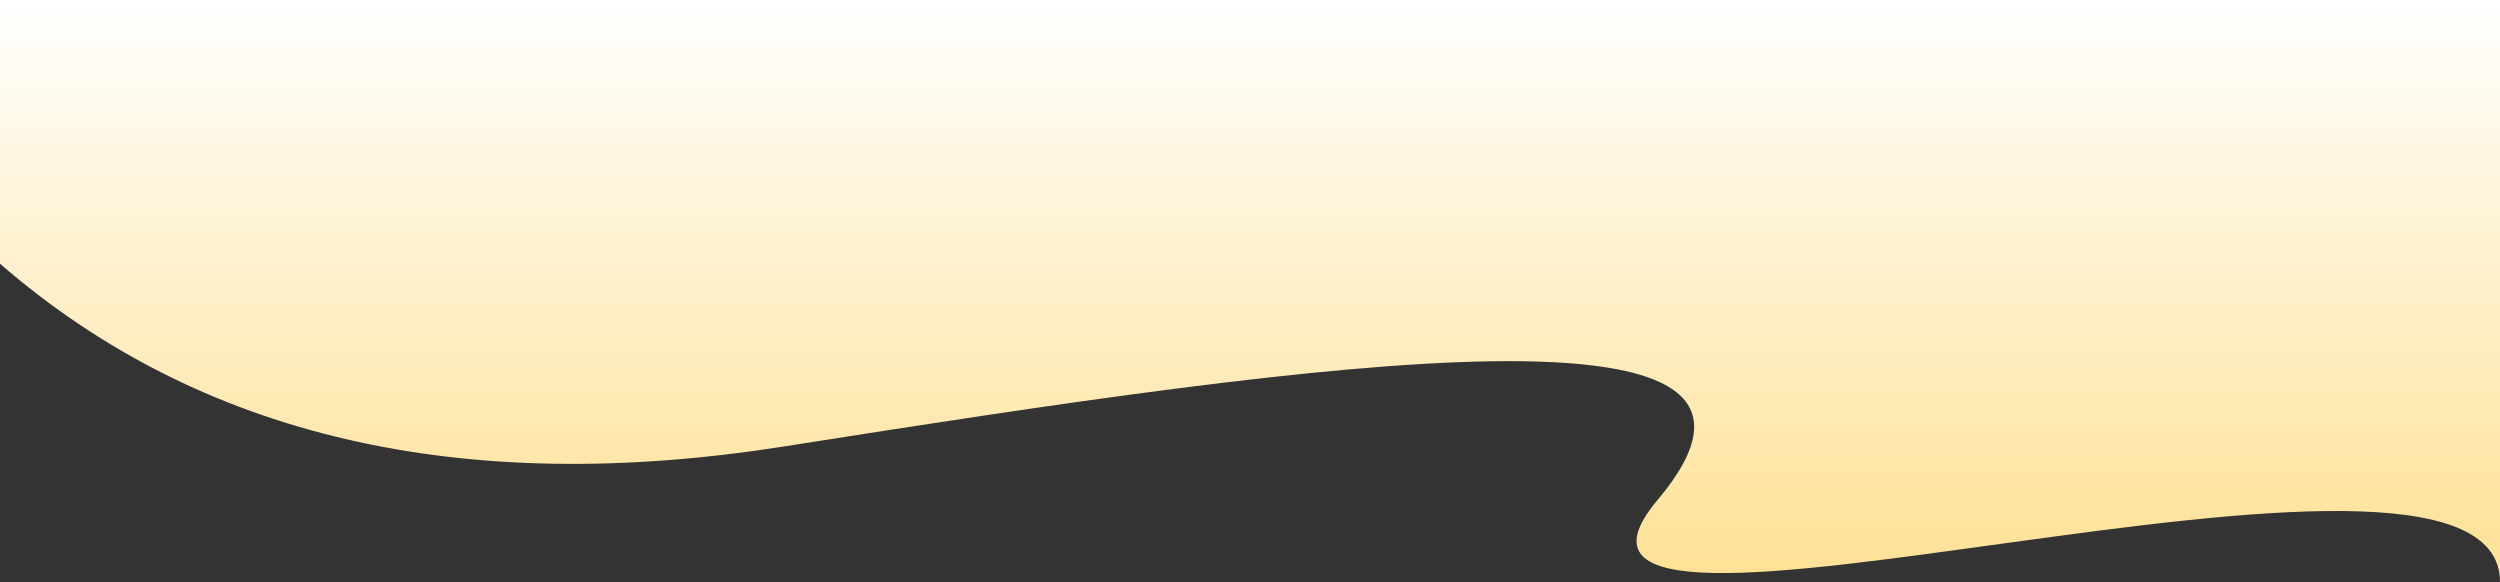 <svg xmlns="http://www.w3.org/2000/svg" width="1920" height="447" viewBox="0 0 1920 447"><rect x="0" y="0" width="1920" height="447" fill="#333333" stroke="none"/><defs><linearGradient id="a" x1="50%" x2="50%" y1="0%" y2="100%"><stop offset="0%" stop-color="#FFF"/><stop offset="100%" stop-color="#FFDA7C"/></linearGradient></defs><path fill="url(#a)" d="M5,0 L1925,0 L1925,447 C1925,286.767 1140.754,546.949 1277.98,384.013 C1415.207,221.078 1027.885,276.487 607.221,342.857 C358.766,382.056 158.026,335.275 5,202.514 L5,0 Z" transform="translate(-5)"/></svg>